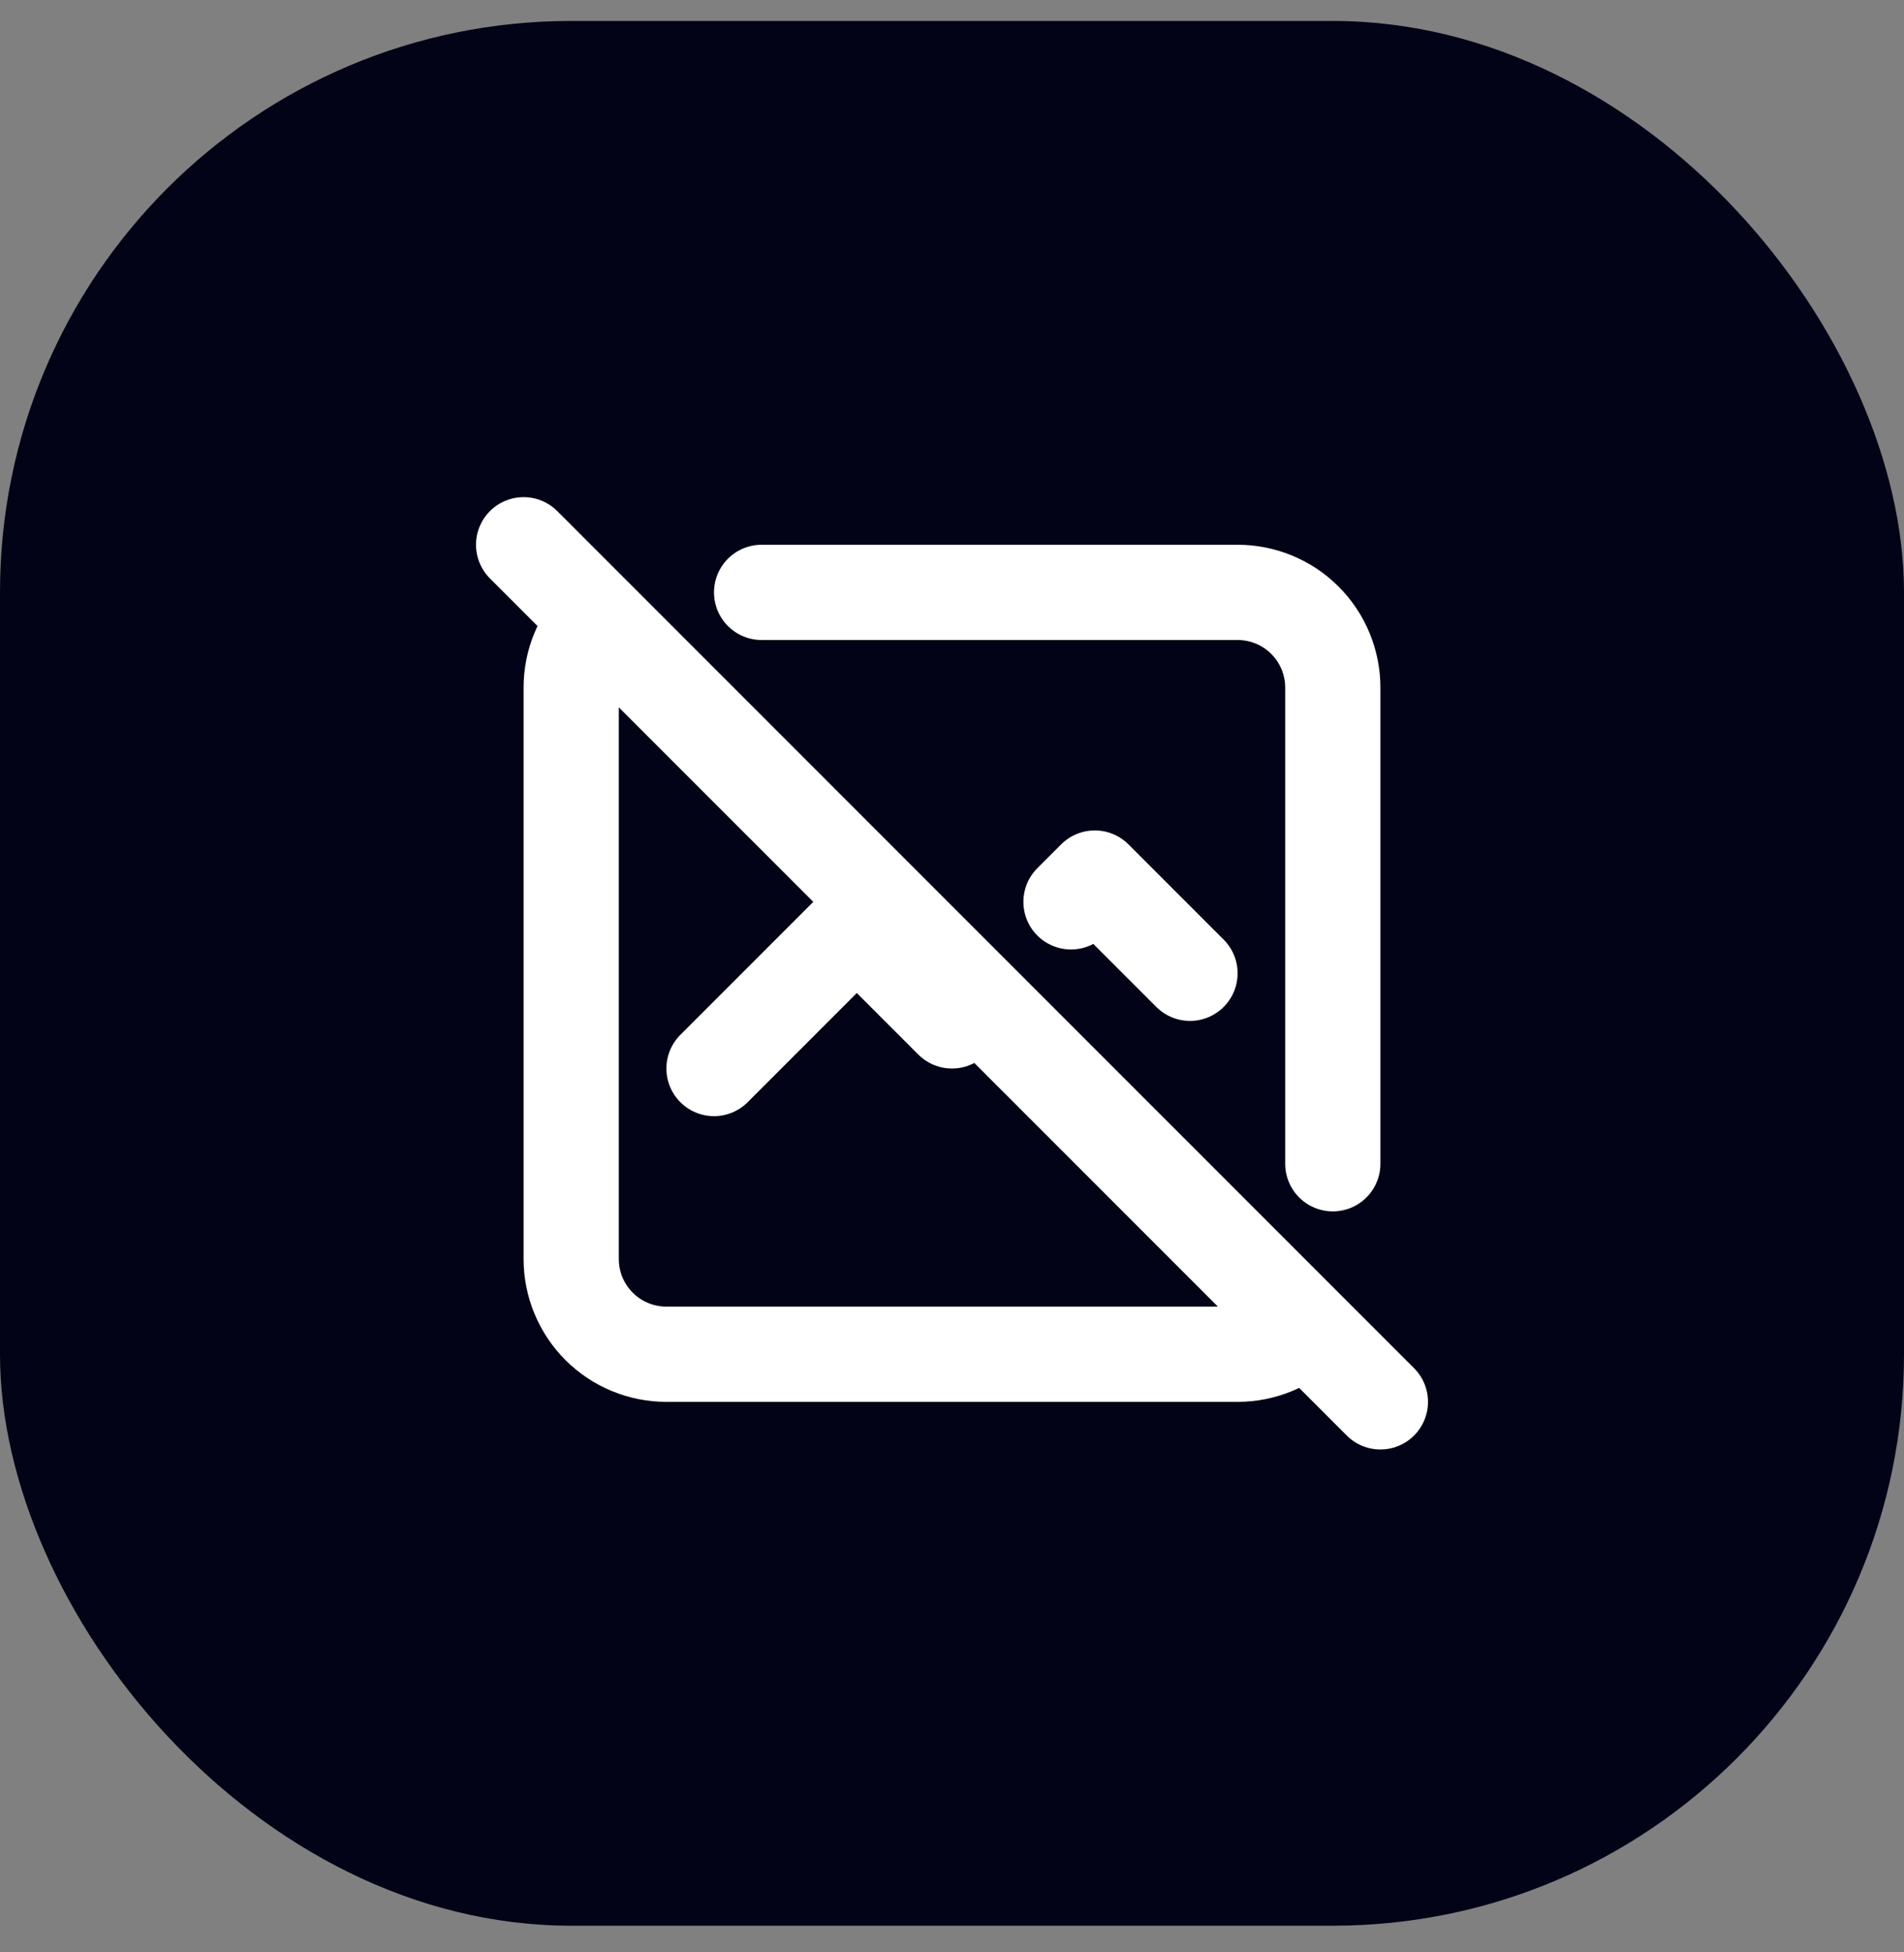 <svg width="40" height="41" viewBox="0 0 40 41" fill="none" xmlns="http://www.w3.org/2000/svg">
<rect x="0" y="0" width="40" height="41" fill="#808080" stroke="none"/>
<rect y="0.44" width="40" height="40" rx="12" fill="#030317"/>
<path d="M16 12.44H26C26.53 12.44 27.039 12.65 27.414 13.025C27.789 13.4 28 13.909 28 14.44V24.439M27.414 27.854C27.039 28.229 26.53 28.439 26 28.439H14C13.47 28.439 12.961 28.229 12.586 27.854C12.211 27.479 12 26.97 12 26.439V14.44C12 13.893 12.22 13.396 12.576 13.034M15 22.439L18 19.439L20 21.439L20.5 20.939M22.5 18.939L23 18.439L25 20.439M11 11.44L29 29.439" stroke="white" stroke-width="2" stroke-linecap="round" stroke-linejoin="round"/>
</svg>
